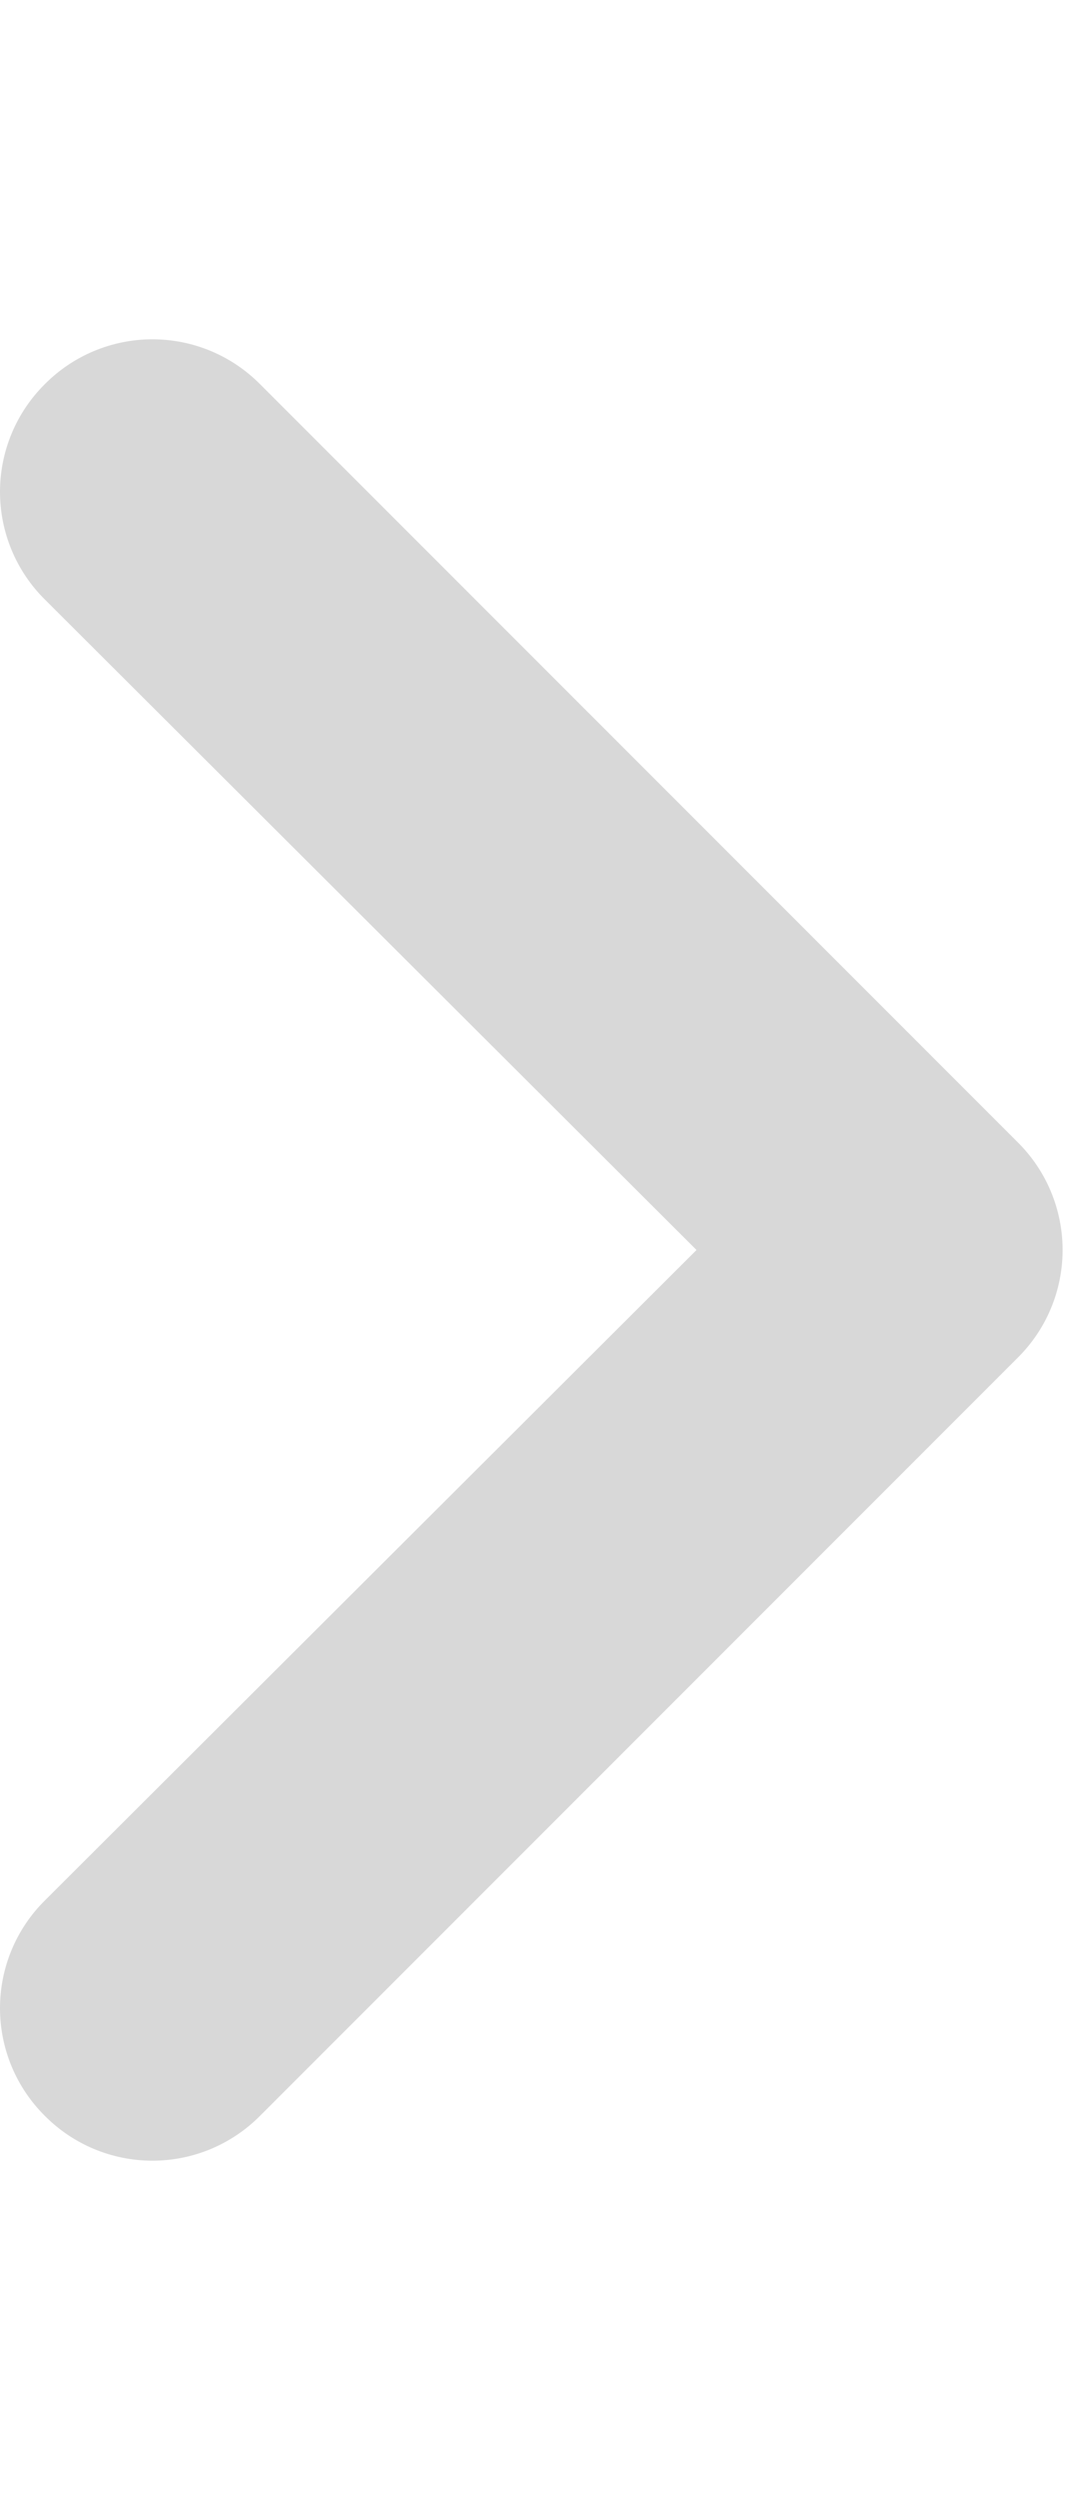 <svg width="20" height="46" viewBox="0 0 37 62" fill="none" xmlns="http://www.w3.org/2000/svg">
<path d="M1.527 1.527C2.007 1.043 2.578 0.659 3.207 0.397C3.837 0.135 4.512 0 5.193 0C5.875 0 6.55 0.135 7.179 0.397C7.808 0.659 8.379 1.043 8.859 1.527L34.676 27.335C35.16 27.815 35.544 28.386 35.806 29.015C36.068 29.644 36.203 30.319 36.203 31C36.203 31.681 36.068 32.356 35.806 32.985C35.544 33.614 35.16 34.185 34.676 34.665L8.859 60.473C8.379 60.957 7.808 61.341 7.179 61.603C6.55 61.865 5.875 62 5.193 62C4.512 62 3.837 61.865 3.207 61.603C2.578 61.341 2.007 60.957 1.527 60.473C1.043 59.993 0.659 59.422 0.397 58.794C0.135 58.164 -0 57.49 -0 56.808C-0 56.127 0.135 55.452 0.397 54.823C0.659 54.194 1.043 53.623 1.527 53.144L23.73 31L1.527 8.856C1.043 8.377 0.659 7.806 0.397 7.177C0.135 6.548 -0 5.873 -0 5.192C-0 4.51 0.135 3.836 0.397 3.207C0.659 2.578 1.043 2.007 1.527 1.527Z" fill="#D8D8D8"/>
</svg>
